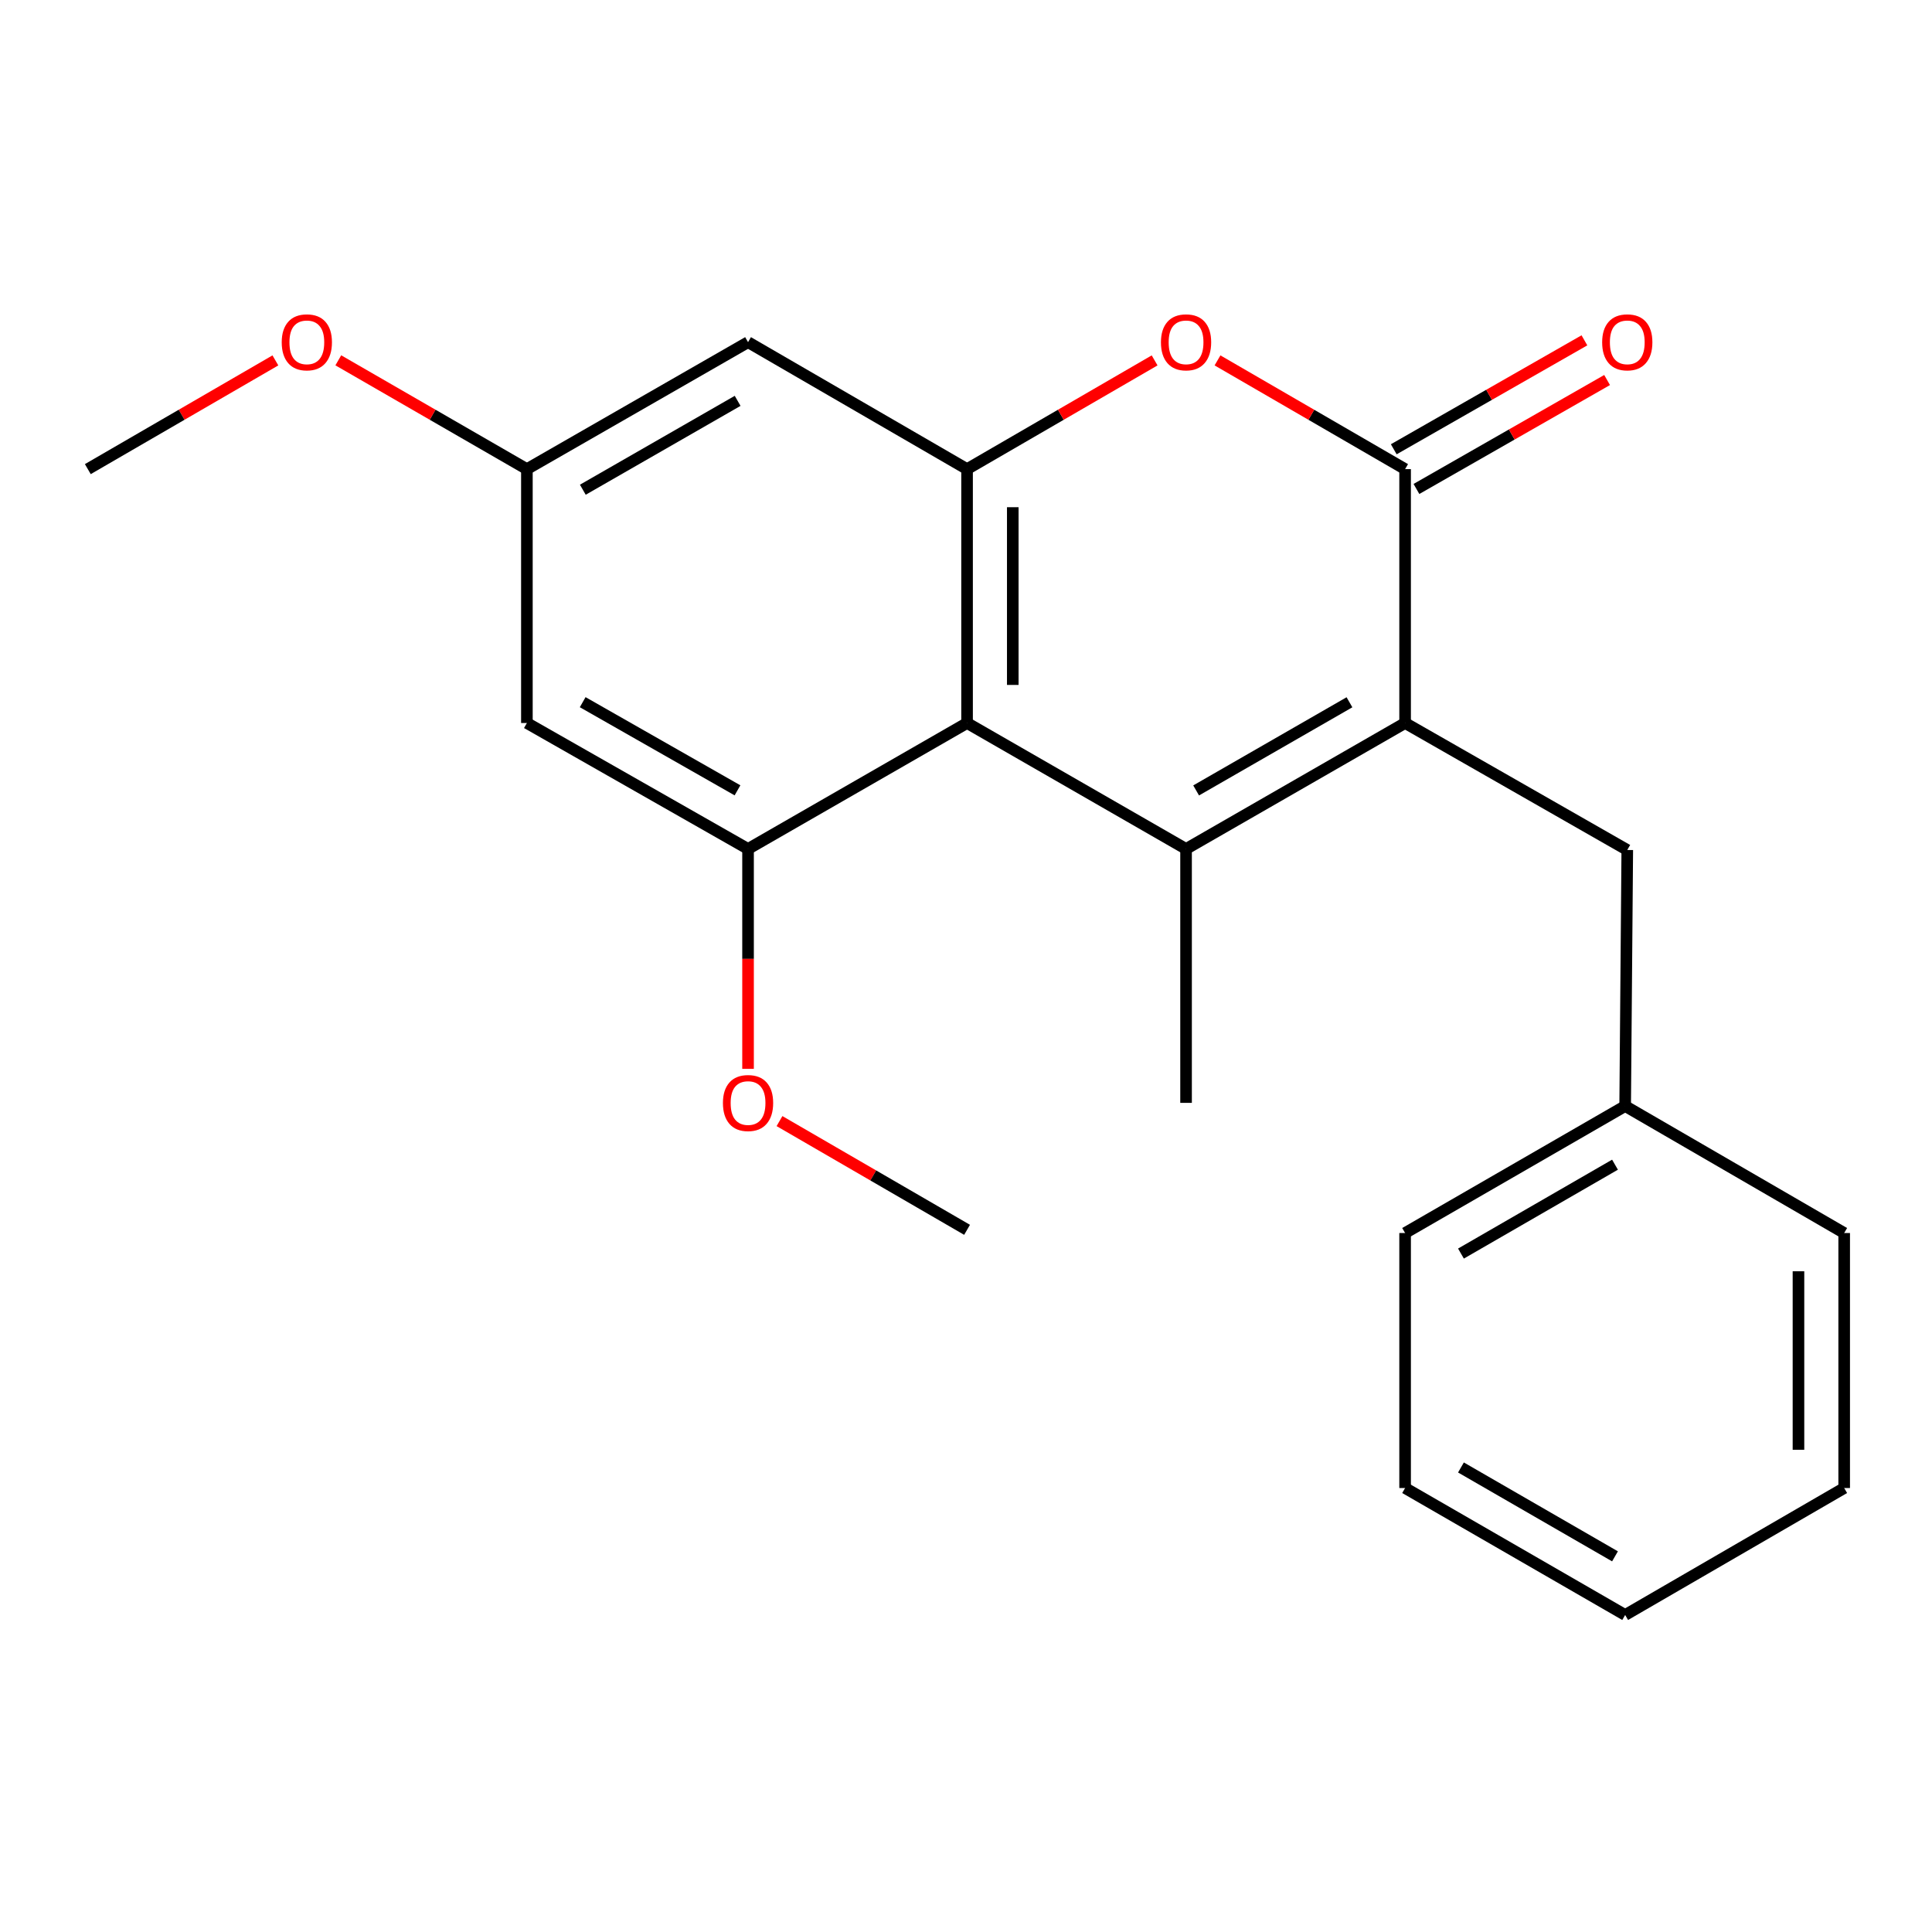 <?xml version='1.0' encoding='iso-8859-1'?>
<svg version='1.1' baseProfile='full'
              xmlns='http://www.w3.org/2000/svg'
                      xmlns:rdkit='http://www.rdkit.org/xml'
                      xmlns:xlink='http://www.w3.org/1999/xlink'
                  xml:space='preserve'
width='1000px' height='1000px' viewBox='0 0 1000 1000'>
<!-- END OF HEADER -->
<rect style='opacity:1.0;fill:#FFFFFF;stroke:none' width='1000' height='1000' x='0' y='0'> </rect>
<path class='bond-0' d='M 613.903,439.416 L 727.279,374.23' style='fill:none;fill-rule:evenodd;stroke:#000000;stroke-width:6px;stroke-linecap:butt;stroke-linejoin:miter;stroke-opacity:1' />
<path class='bond-0' d='M 619.115,409.126 L 698.479,363.495' style='fill:none;fill-rule:evenodd;stroke:#000000;stroke-width:6px;stroke-linecap:butt;stroke-linejoin:miter;stroke-opacity:1' />
<path class='bond-1' d='M 613.903,439.416 L 500.552,374.23' style='fill:none;fill-rule:evenodd;stroke:#000000;stroke-width:6px;stroke-linecap:butt;stroke-linejoin:miter;stroke-opacity:1' />
<path class='bond-12' d='M 613.903,439.416 L 613.903,570.841' style='fill:none;fill-rule:evenodd;stroke:#000000;stroke-width:6px;stroke-linecap:butt;stroke-linejoin:miter;stroke-opacity:1' />
<path class='bond-2' d='M 727.279,374.23 L 727.279,242.818' style='fill:none;fill-rule:evenodd;stroke:#000000;stroke-width:6px;stroke-linecap:butt;stroke-linejoin:miter;stroke-opacity:1' />
<path class='bond-8' d='M 727.279,374.23 L 842.273,439.955' style='fill:none;fill-rule:evenodd;stroke:#000000;stroke-width:6px;stroke-linecap:butt;stroke-linejoin:miter;stroke-opacity:1' />
<path class='bond-3' d='M 500.552,374.23 L 500.552,242.818' style='fill:none;fill-rule:evenodd;stroke:#000000;stroke-width:6px;stroke-linecap:butt;stroke-linejoin:miter;stroke-opacity:1' />
<path class='bond-3' d='M 524.213,354.518 L 524.213,262.53' style='fill:none;fill-rule:evenodd;stroke:#000000;stroke-width:6px;stroke-linecap:butt;stroke-linejoin:miter;stroke-opacity:1' />
<path class='bond-5' d='M 500.552,374.23 L 387.188,439.416' style='fill:none;fill-rule:evenodd;stroke:#000000;stroke-width:6px;stroke-linecap:butt;stroke-linejoin:miter;stroke-opacity:1' />
<path class='bond-10' d='M 733.149,253.09 L 782.49,224.894' style='fill:none;fill-rule:evenodd;stroke:#000000;stroke-width:6px;stroke-linecap:butt;stroke-linejoin:miter;stroke-opacity:1' />
<path class='bond-10' d='M 782.49,224.894 L 831.832,196.698' style='fill:none;fill-rule:evenodd;stroke:#FF0000;stroke-width:6px;stroke-linecap:butt;stroke-linejoin:miter;stroke-opacity:1' />
<path class='bond-10' d='M 721.41,232.546 L 770.751,204.35' style='fill:none;fill-rule:evenodd;stroke:#000000;stroke-width:6px;stroke-linecap:butt;stroke-linejoin:miter;stroke-opacity:1' />
<path class='bond-10' d='M 770.751,204.35 L 820.092,176.154' style='fill:none;fill-rule:evenodd;stroke:#FF0000;stroke-width:6px;stroke-linecap:butt;stroke-linejoin:miter;stroke-opacity:1' />
<path class='bond-22' d='M 727.279,242.818 L 678.729,214.678' style='fill:none;fill-rule:evenodd;stroke:#000000;stroke-width:6px;stroke-linecap:butt;stroke-linejoin:miter;stroke-opacity:1' />
<path class='bond-22' d='M 678.729,214.678 L 630.179,186.539' style='fill:none;fill-rule:evenodd;stroke:#FF0000;stroke-width:6px;stroke-linecap:butt;stroke-linejoin:miter;stroke-opacity:1' />
<path class='bond-4' d='M 500.552,242.818 L 549.09,214.679' style='fill:none;fill-rule:evenodd;stroke:#000000;stroke-width:6px;stroke-linecap:butt;stroke-linejoin:miter;stroke-opacity:1' />
<path class='bond-4' d='M 549.09,214.679 L 597.627,186.541' style='fill:none;fill-rule:evenodd;stroke:#FF0000;stroke-width:6px;stroke-linecap:butt;stroke-linejoin:miter;stroke-opacity:1' />
<path class='bond-6' d='M 500.552,242.818 L 387.188,177.105' style='fill:none;fill-rule:evenodd;stroke:#000000;stroke-width:6px;stroke-linecap:butt;stroke-linejoin:miter;stroke-opacity:1' />
<path class='bond-7' d='M 387.188,439.416 L 272.721,374.23' style='fill:none;fill-rule:evenodd;stroke:#000000;stroke-width:6px;stroke-linecap:butt;stroke-linejoin:miter;stroke-opacity:1' />
<path class='bond-7' d='M 381.727,409.077 L 301.6,363.447' style='fill:none;fill-rule:evenodd;stroke:#000000;stroke-width:6px;stroke-linecap:butt;stroke-linejoin:miter;stroke-opacity:1' />
<path class='bond-11' d='M 387.188,439.416 L 387.188,496.326' style='fill:none;fill-rule:evenodd;stroke:#000000;stroke-width:6px;stroke-linecap:butt;stroke-linejoin:miter;stroke-opacity:1' />
<path class='bond-11' d='M 387.188,496.326 L 387.188,553.236' style='fill:none;fill-rule:evenodd;stroke:#FF0000;stroke-width:6px;stroke-linecap:butt;stroke-linejoin:miter;stroke-opacity:1' />
<path class='bond-23' d='M 387.188,177.105 L 272.721,242.818' style='fill:none;fill-rule:evenodd;stroke:#000000;stroke-width:6px;stroke-linecap:butt;stroke-linejoin:miter;stroke-opacity:1' />
<path class='bond-23' d='M 381.798,207.482 L 301.671,253.481' style='fill:none;fill-rule:evenodd;stroke:#000000;stroke-width:6px;stroke-linecap:butt;stroke-linejoin:miter;stroke-opacity:1' />
<path class='bond-9' d='M 272.721,374.23 L 272.721,242.818' style='fill:none;fill-rule:evenodd;stroke:#000000;stroke-width:6px;stroke-linecap:butt;stroke-linejoin:miter;stroke-opacity:1' />
<path class='bond-13' d='M 842.273,439.955 L 841.182,572.484' style='fill:none;fill-rule:evenodd;stroke:#000000;stroke-width:6px;stroke-linecap:butt;stroke-linejoin:miter;stroke-opacity:1' />
<path class='bond-14' d='M 272.721,242.818 L 223.913,214.66' style='fill:none;fill-rule:evenodd;stroke:#000000;stroke-width:6px;stroke-linecap:butt;stroke-linejoin:miter;stroke-opacity:1' />
<path class='bond-14' d='M 223.913,214.66 L 175.106,186.502' style='fill:none;fill-rule:evenodd;stroke:#FF0000;stroke-width:6px;stroke-linecap:butt;stroke-linejoin:miter;stroke-opacity:1' />
<path class='bond-15' d='M 403.464,580.276 L 452.008,608.415' style='fill:none;fill-rule:evenodd;stroke:#FF0000;stroke-width:6px;stroke-linecap:butt;stroke-linejoin:miter;stroke-opacity:1' />
<path class='bond-15' d='M 452.008,608.415 L 500.552,636.554' style='fill:none;fill-rule:evenodd;stroke:#000000;stroke-width:6px;stroke-linecap:butt;stroke-linejoin:miter;stroke-opacity:1' />
<path class='bond-16' d='M 841.182,572.484 L 727.279,638.21' style='fill:none;fill-rule:evenodd;stroke:#000000;stroke-width:6px;stroke-linecap:butt;stroke-linejoin:miter;stroke-opacity:1' />
<path class='bond-16' d='M 835.922,602.837 L 756.19,648.845' style='fill:none;fill-rule:evenodd;stroke:#000000;stroke-width:6px;stroke-linecap:butt;stroke-linejoin:miter;stroke-opacity:1' />
<path class='bond-17' d='M 841.182,572.484 L 954.545,638.21' style='fill:none;fill-rule:evenodd;stroke:#000000;stroke-width:6px;stroke-linecap:butt;stroke-linejoin:miter;stroke-opacity:1' />
<path class='bond-18' d='M 142.542,186.54 L 93.998,214.679' style='fill:none;fill-rule:evenodd;stroke:#FF0000;stroke-width:6px;stroke-linecap:butt;stroke-linejoin:miter;stroke-opacity:1' />
<path class='bond-18' d='M 93.998,214.679 L 45.455,242.818' style='fill:none;fill-rule:evenodd;stroke:#000000;stroke-width:6px;stroke-linecap:butt;stroke-linejoin:miter;stroke-opacity:1' />
<path class='bond-20' d='M 727.279,638.21 L 727.279,770.2' style='fill:none;fill-rule:evenodd;stroke:#000000;stroke-width:6px;stroke-linecap:butt;stroke-linejoin:miter;stroke-opacity:1' />
<path class='bond-19' d='M 954.545,638.21 L 954.545,770.2' style='fill:none;fill-rule:evenodd;stroke:#000000;stroke-width:6px;stroke-linecap:butt;stroke-linejoin:miter;stroke-opacity:1' />
<path class='bond-19' d='M 930.884,658.009 L 930.884,750.402' style='fill:none;fill-rule:evenodd;stroke:#000000;stroke-width:6px;stroke-linecap:butt;stroke-linejoin:miter;stroke-opacity:1' />
<path class='bond-21' d='M 954.545,770.2 L 841.182,835.913' style='fill:none;fill-rule:evenodd;stroke:#000000;stroke-width:6px;stroke-linecap:butt;stroke-linejoin:miter;stroke-opacity:1' />
<path class='bond-24' d='M 727.279,770.2 L 841.182,835.913' style='fill:none;fill-rule:evenodd;stroke:#000000;stroke-width:6px;stroke-linecap:butt;stroke-linejoin:miter;stroke-opacity:1' />
<path class='bond-24' d='M 756.189,759.562 L 835.92,805.561' style='fill:none;fill-rule:evenodd;stroke:#000000;stroke-width:6px;stroke-linecap:butt;stroke-linejoin:miter;stroke-opacity:1' />
<path  class='atom-5' d='M 600.903 177.185
Q 600.903 170.385, 604.263 166.585
Q 607.623 162.785, 613.903 162.785
Q 620.183 162.785, 623.543 166.585
Q 626.903 170.385, 626.903 177.185
Q 626.903 184.065, 623.503 187.985
Q 620.103 191.865, 613.903 191.865
Q 607.663 191.865, 604.263 187.985
Q 600.903 184.105, 600.903 177.185
M 613.903 188.665
Q 618.223 188.665, 620.543 185.785
Q 622.903 182.865, 622.903 177.185
Q 622.903 171.625, 620.543 168.825
Q 618.223 165.985, 613.903 165.985
Q 609.583 165.985, 607.223 168.785
Q 604.903 171.585, 604.903 177.185
Q 604.903 182.905, 607.223 185.785
Q 609.583 188.665, 613.903 188.665
' fill='#FF0000'/>
<path  class='atom-11' d='M 829.273 177.185
Q 829.273 170.385, 832.633 166.585
Q 835.993 162.785, 842.273 162.785
Q 848.553 162.785, 851.913 166.585
Q 855.273 170.385, 855.273 177.185
Q 855.273 184.065, 851.873 187.985
Q 848.473 191.865, 842.273 191.865
Q 836.033 191.865, 832.633 187.985
Q 829.273 184.105, 829.273 177.185
M 842.273 188.665
Q 846.593 188.665, 848.913 185.785
Q 851.273 182.865, 851.273 177.185
Q 851.273 171.625, 848.913 168.825
Q 846.593 165.985, 842.273 165.985
Q 837.953 165.985, 835.593 168.785
Q 833.273 171.585, 833.273 177.185
Q 833.273 182.905, 835.593 185.785
Q 837.953 188.665, 842.273 188.665
' fill='#FF0000'/>
<path  class='atom-12' d='M 374.188 570.921
Q 374.188 564.121, 377.548 560.321
Q 380.908 556.521, 387.188 556.521
Q 393.468 556.521, 396.828 560.321
Q 400.188 564.121, 400.188 570.921
Q 400.188 577.801, 396.788 581.721
Q 393.388 585.601, 387.188 585.601
Q 380.948 585.601, 377.548 581.721
Q 374.188 577.841, 374.188 570.921
M 387.188 582.401
Q 391.508 582.401, 393.828 579.521
Q 396.188 576.601, 396.188 570.921
Q 396.188 565.361, 393.828 562.561
Q 391.508 559.721, 387.188 559.721
Q 382.868 559.721, 380.508 562.521
Q 378.188 565.321, 378.188 570.921
Q 378.188 576.641, 380.508 579.521
Q 382.868 582.401, 387.188 582.401
' fill='#FF0000'/>
<path  class='atom-15' d='M 145.818 177.185
Q 145.818 170.385, 149.178 166.585
Q 152.538 162.785, 158.818 162.785
Q 165.098 162.785, 168.458 166.585
Q 171.818 170.385, 171.818 177.185
Q 171.818 184.065, 168.418 187.985
Q 165.018 191.865, 158.818 191.865
Q 152.578 191.865, 149.178 187.985
Q 145.818 184.105, 145.818 177.185
M 158.818 188.665
Q 163.138 188.665, 165.458 185.785
Q 167.818 182.865, 167.818 177.185
Q 167.818 171.625, 165.458 168.825
Q 163.138 165.985, 158.818 165.985
Q 154.498 165.985, 152.138 168.785
Q 149.818 171.585, 149.818 177.185
Q 149.818 182.905, 152.138 185.785
Q 154.498 188.665, 158.818 188.665
' fill='#FF0000'/>
</svg>
